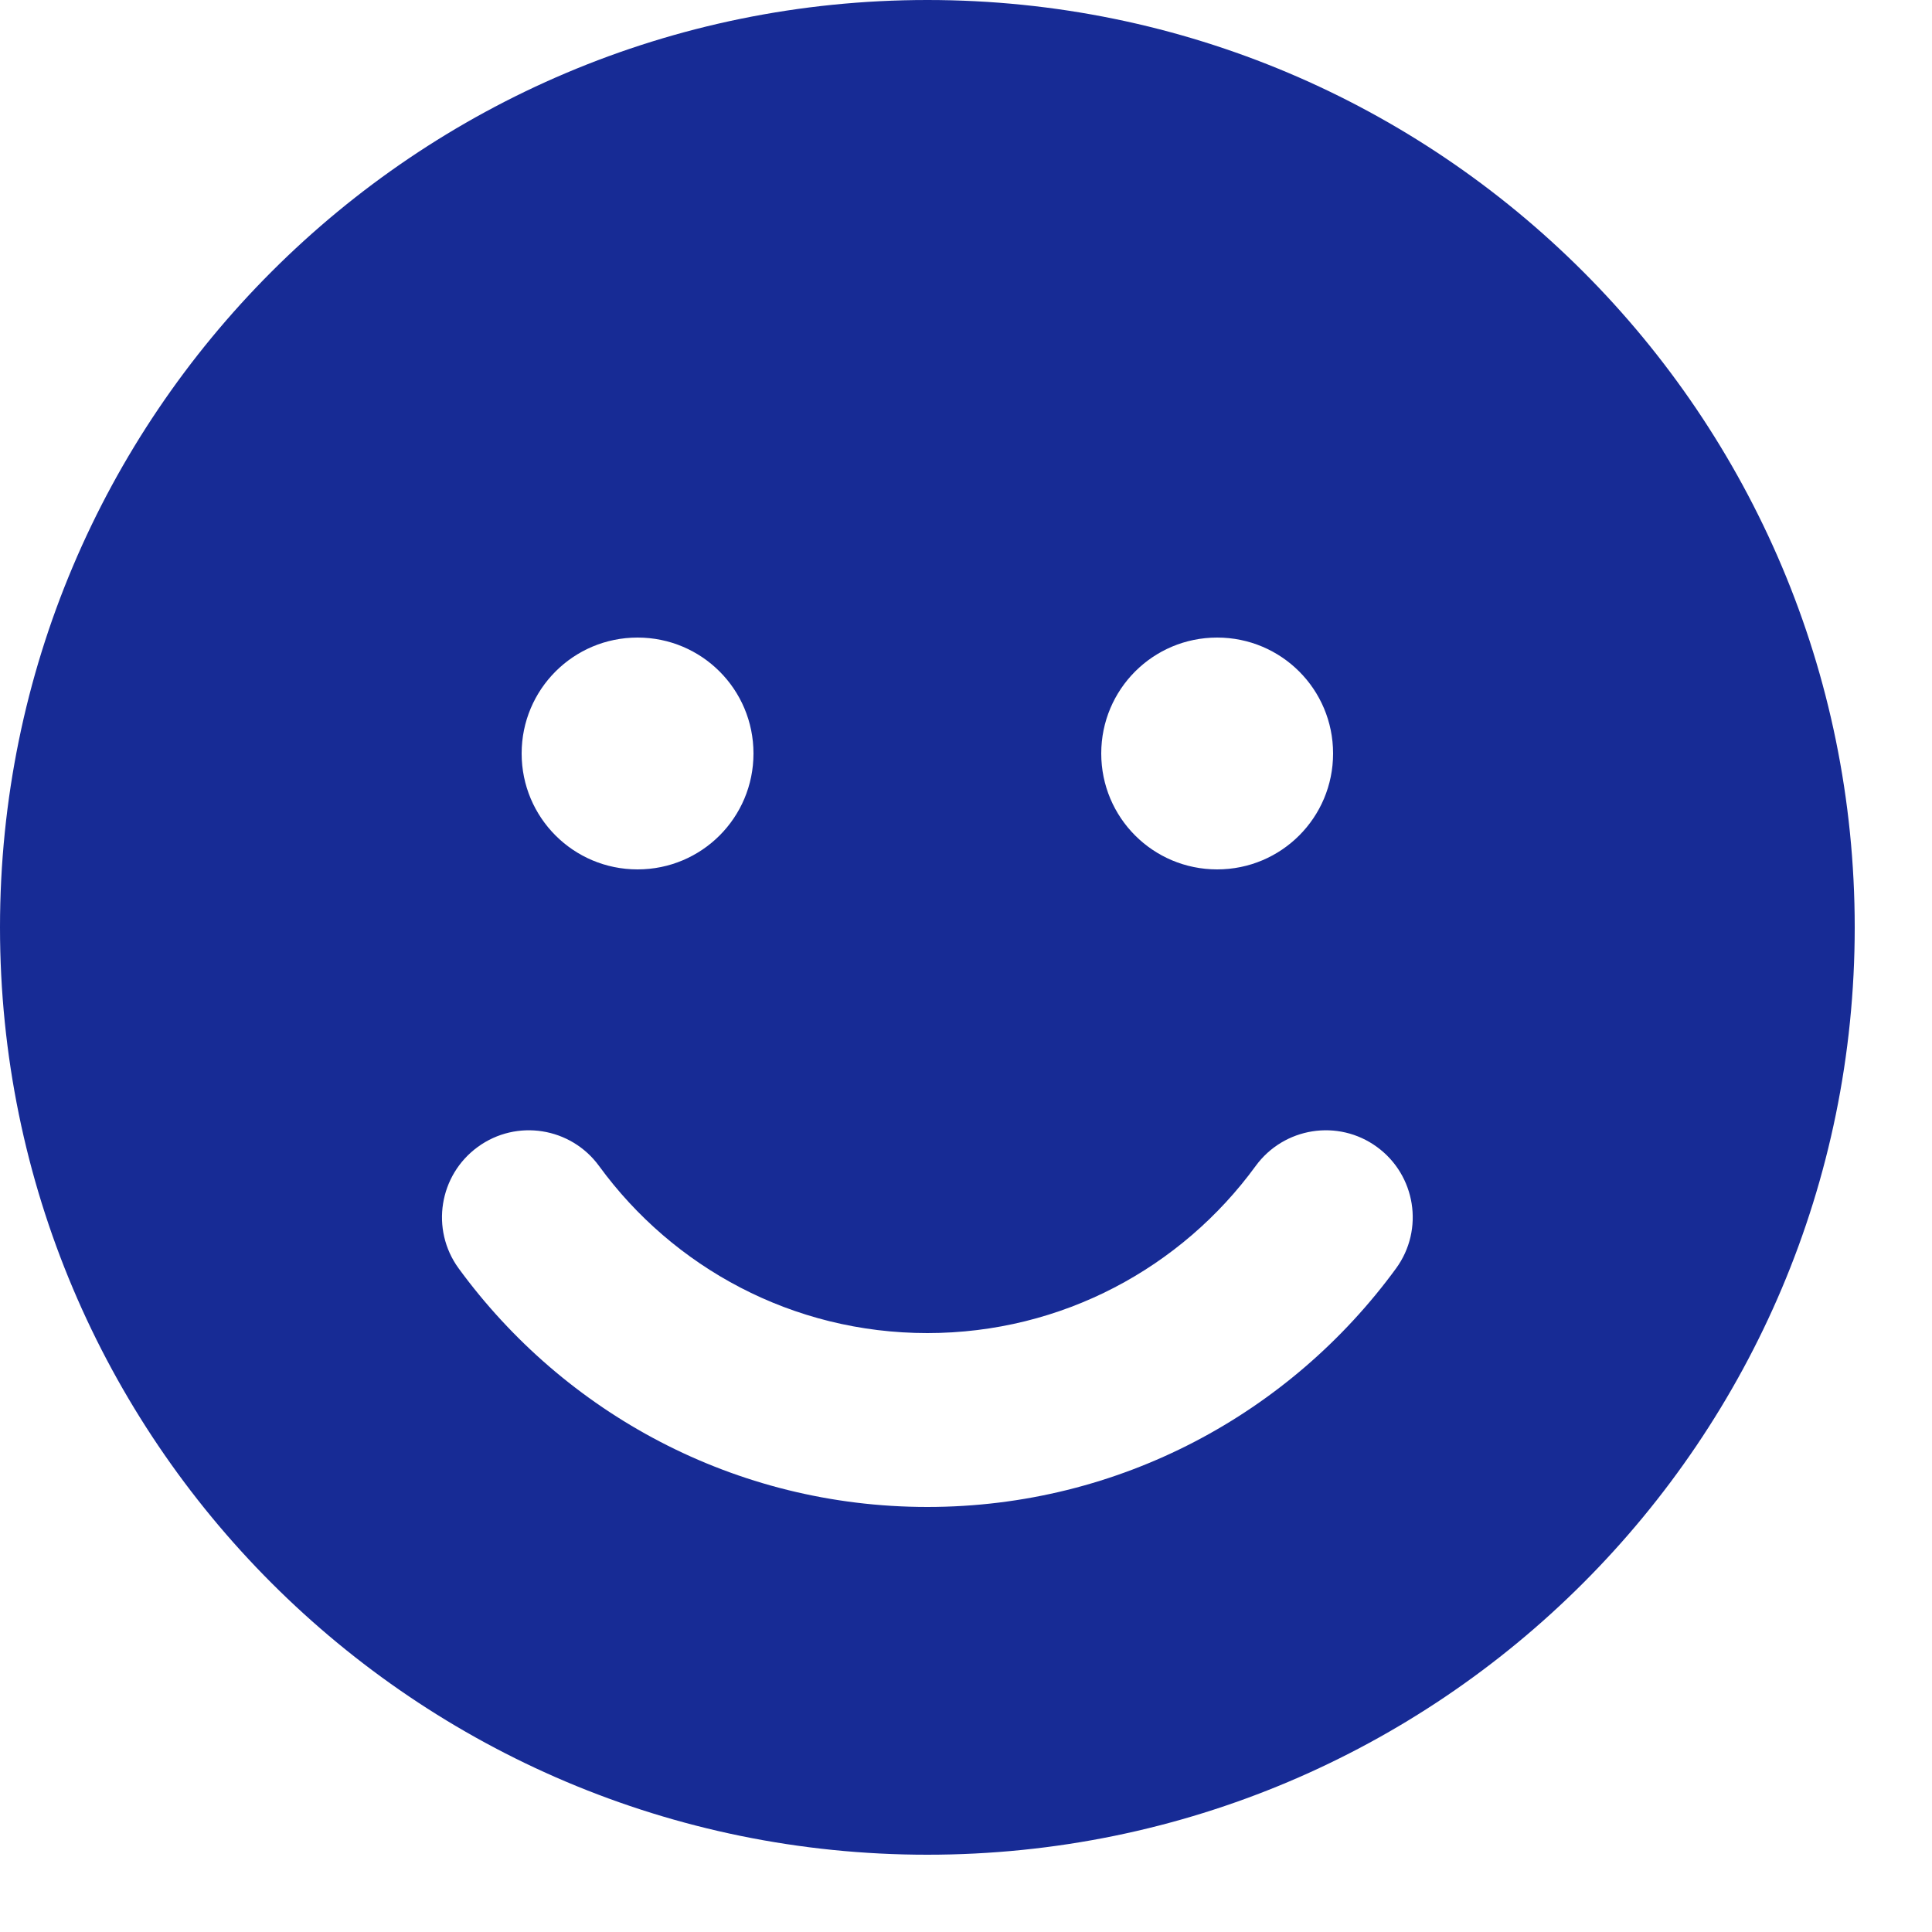 <?xml version="1.0" encoding="utf-8"?>
<svg xmlns="http://www.w3.org/2000/svg" fill="none" height="100%" overflow="visible" preserveAspectRatio="none" style="display: block;" viewBox="0 0 20 20" width="100%">
<path d="M9.6 19.2C14.902 19.2 19.2 14.902 19.2 9.6C19.2 4.298 14.902 0 9.6 0C4.298 0 0 4.298 0 9.6C0 14.902 4.298 19.2 9.6 19.2ZM6.202 12.071C6.968 13.121 8.205 13.8 9.6 13.8C10.995 13.8 12.232 13.121 12.998 12.071C13.29 11.67 13.852 11.58 14.254 11.873C14.655 12.165 14.745 12.727 14.453 13.129C13.361 14.625 11.595 15.6 9.6 15.6C7.605 15.6 5.839 14.625 4.747 13.129C4.455 12.727 4.545 12.165 4.946 11.873C5.348 11.58 5.91 11.67 6.202 12.071ZM5.4 7.8C5.4 7.136 5.936 6.6 6.6 6.6C7.264 6.6 7.8 7.136 7.8 7.8C7.8 8.464 7.264 9 6.6 9C5.936 9 5.4 8.464 5.4 7.8ZM12.6 6.6C13.264 6.6 13.8 7.136 13.8 7.8C13.8 8.464 13.264 9 12.6 9C11.936 9 11.4 8.464 11.4 7.8C11.4 7.136 11.936 6.6 12.6 6.6Z" fill="#172B95" id="Vector"/>
</svg>